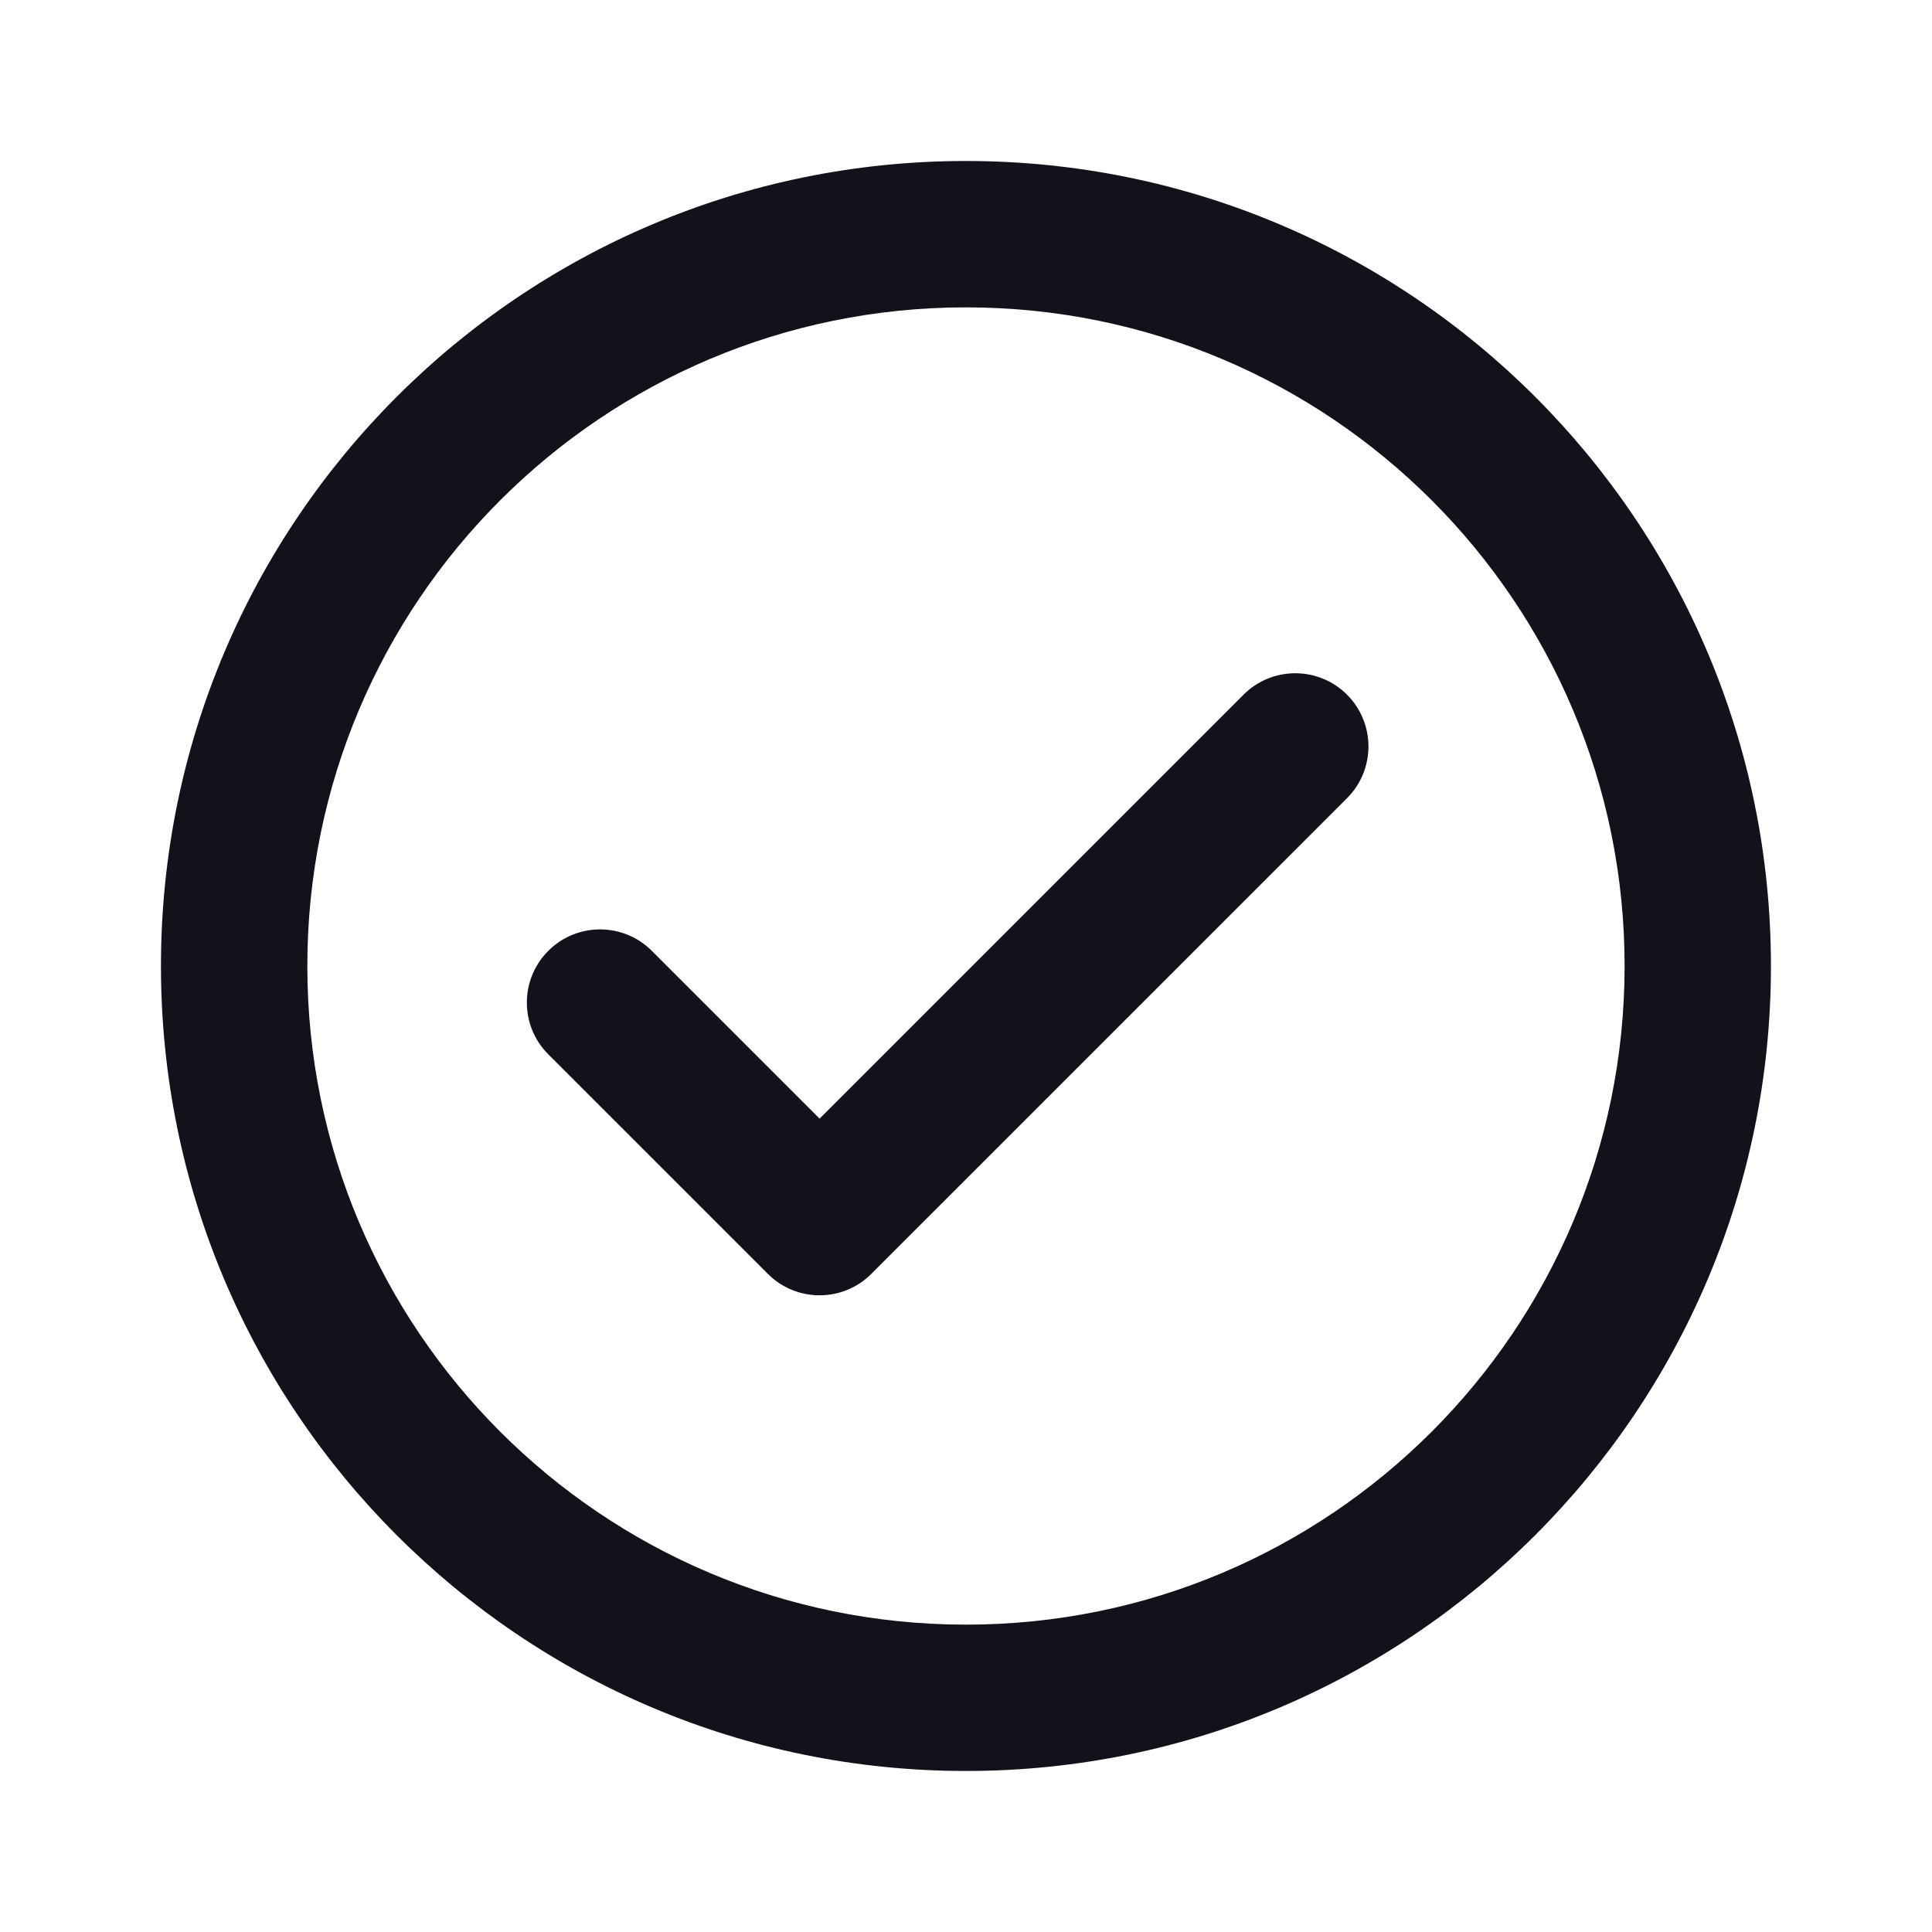 <svg width="55" height="55" viewBox="0 0 55 55" fill="none" xmlns="http://www.w3.org/2000/svg">
<path fill-rule="evenodd" clip-rule="evenodd" d="M8.749 27.5C8.749 17.144 17.143 8.75 27.499 8.75C37.854 8.75 46.249 17.144 46.249 27.5C46.249 37.855 37.854 46.25 27.499 46.25C17.143 46.25 8.749 37.855 8.749 27.5ZM27.499 4.583C14.842 4.583 4.582 14.843 4.582 27.5C4.582 40.156 14.842 50.416 27.499 50.416C40.155 50.416 50.415 40.156 50.415 27.5C50.415 14.843 40.155 4.583 27.499 4.583ZM38.347 22.723C39.16 21.909 39.16 20.59 38.347 19.776C37.533 18.963 36.214 18.963 35.401 19.776L23.332 31.845L18.555 27.068C17.742 26.255 16.422 26.255 15.609 27.068C14.795 27.882 14.795 29.201 15.609 30.015L21.859 36.264C22.672 37.078 23.992 37.078 24.805 36.264L38.347 22.723Z" fill="#13121B"/>
</svg>
